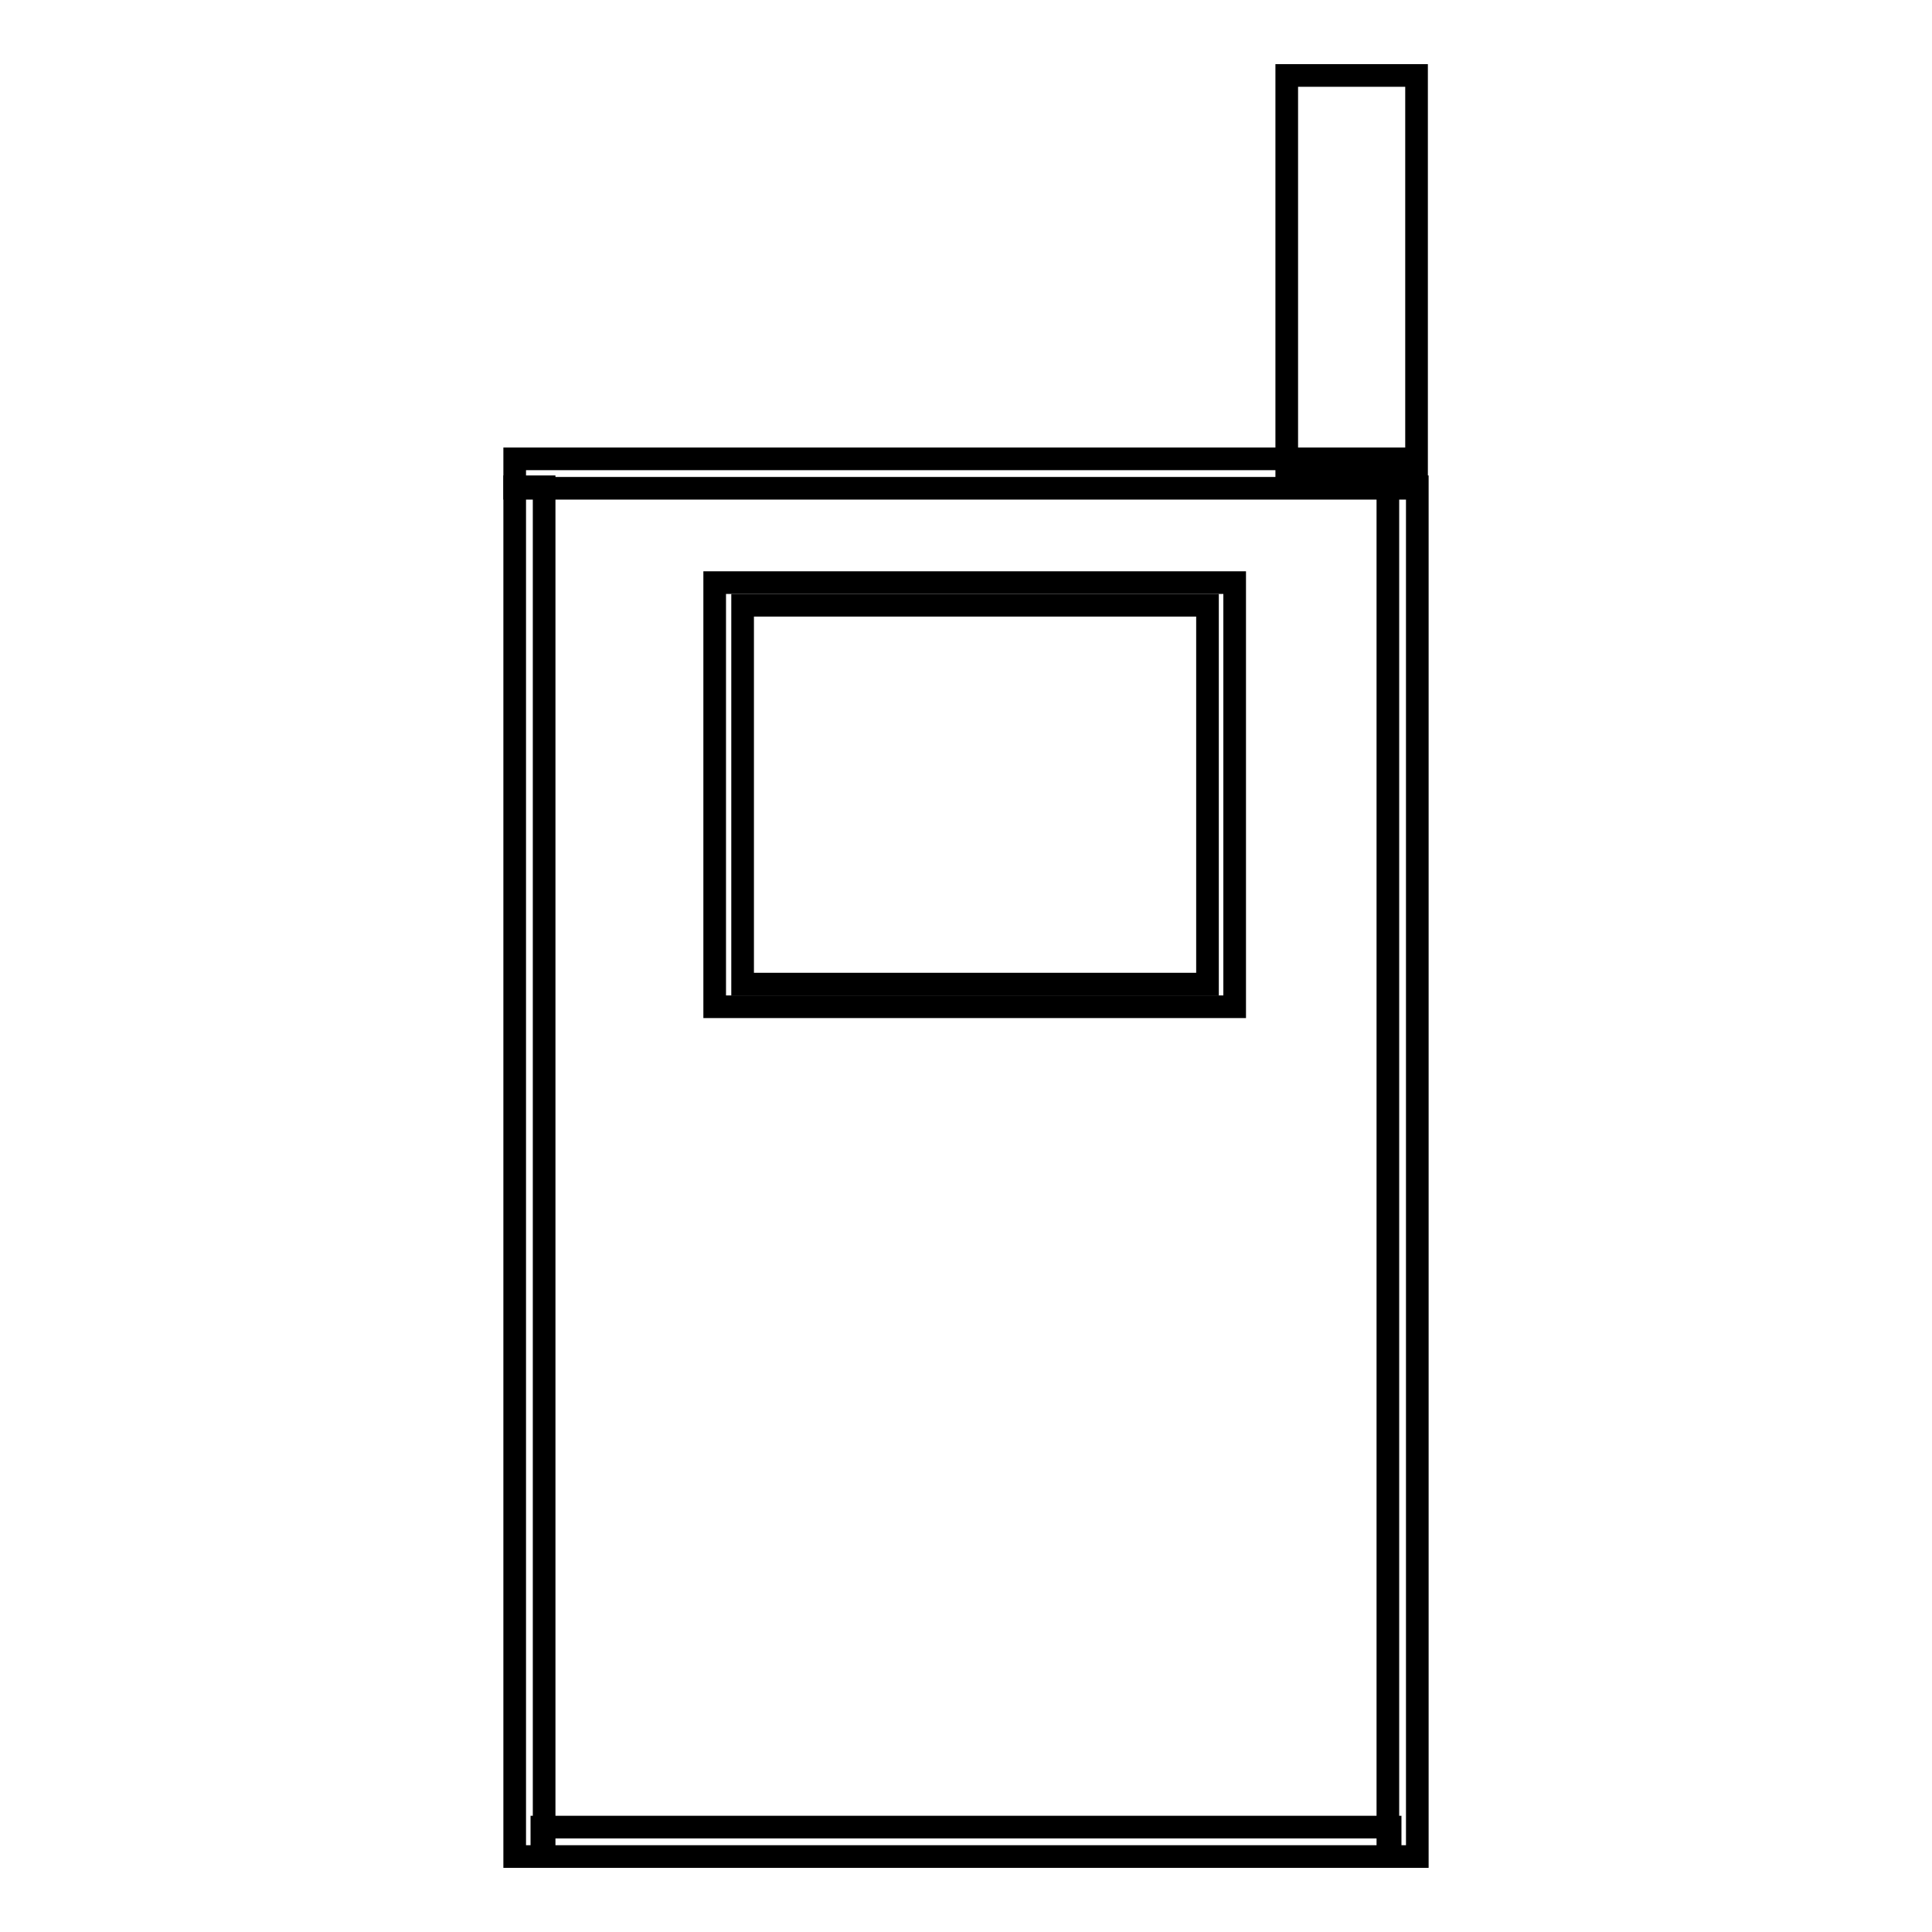 <?xml version="1.0" encoding="utf-8"?>
<!-- Svg Vector Icons : http://www.onlinewebfonts.com/icon -->
<!DOCTYPE svg PUBLIC "-//W3C//DTD SVG 1.1//EN" "http://www.w3.org/Graphics/SVG/1.1/DTD/svg11.dtd">
<svg version="1.1" xmlns="http://www.w3.org/2000/svg" xmlns:xlink="http://www.w3.org/1999/xlink" x="0px" y="0px" viewBox="0 0 256 256" enable-background="new 0 0 256 256" xml:space="preserve">
<g><g><path stroke-width="3" fill-opacity="0" stroke="#000000"  d="M170.5,10h17.2v52.4h-17.2V10z"/><path stroke-width="3" fill-opacity="0" stroke="#000000"  d="M68.2,64.5h3.9V246h-3.9V64.5z"/><path stroke-width="3" fill-opacity="0" stroke="#000000"  d="M183.9,64.5h3.9V246h-3.9V64.5z"/><path stroke-width="3" fill-opacity="0" stroke="#000000"  d="M71.8,242.1h112.4v3.9H71.8V242.1z"/><path stroke-width="3" fill-opacity="0" stroke="#000000"  d="M68.2,60.8h119.4v3.9H68.2V60.8z"/><path stroke-width="3" fill-opacity="0" stroke="#000000"  d="M94.7,77.2h68.9v56.2H94.7V77.2z"/><path stroke-width="3" fill-opacity="0" stroke="#000000"  d="M98.4,80.2H160v50.2H98.4V80.2z"/></g></g>
</svg>